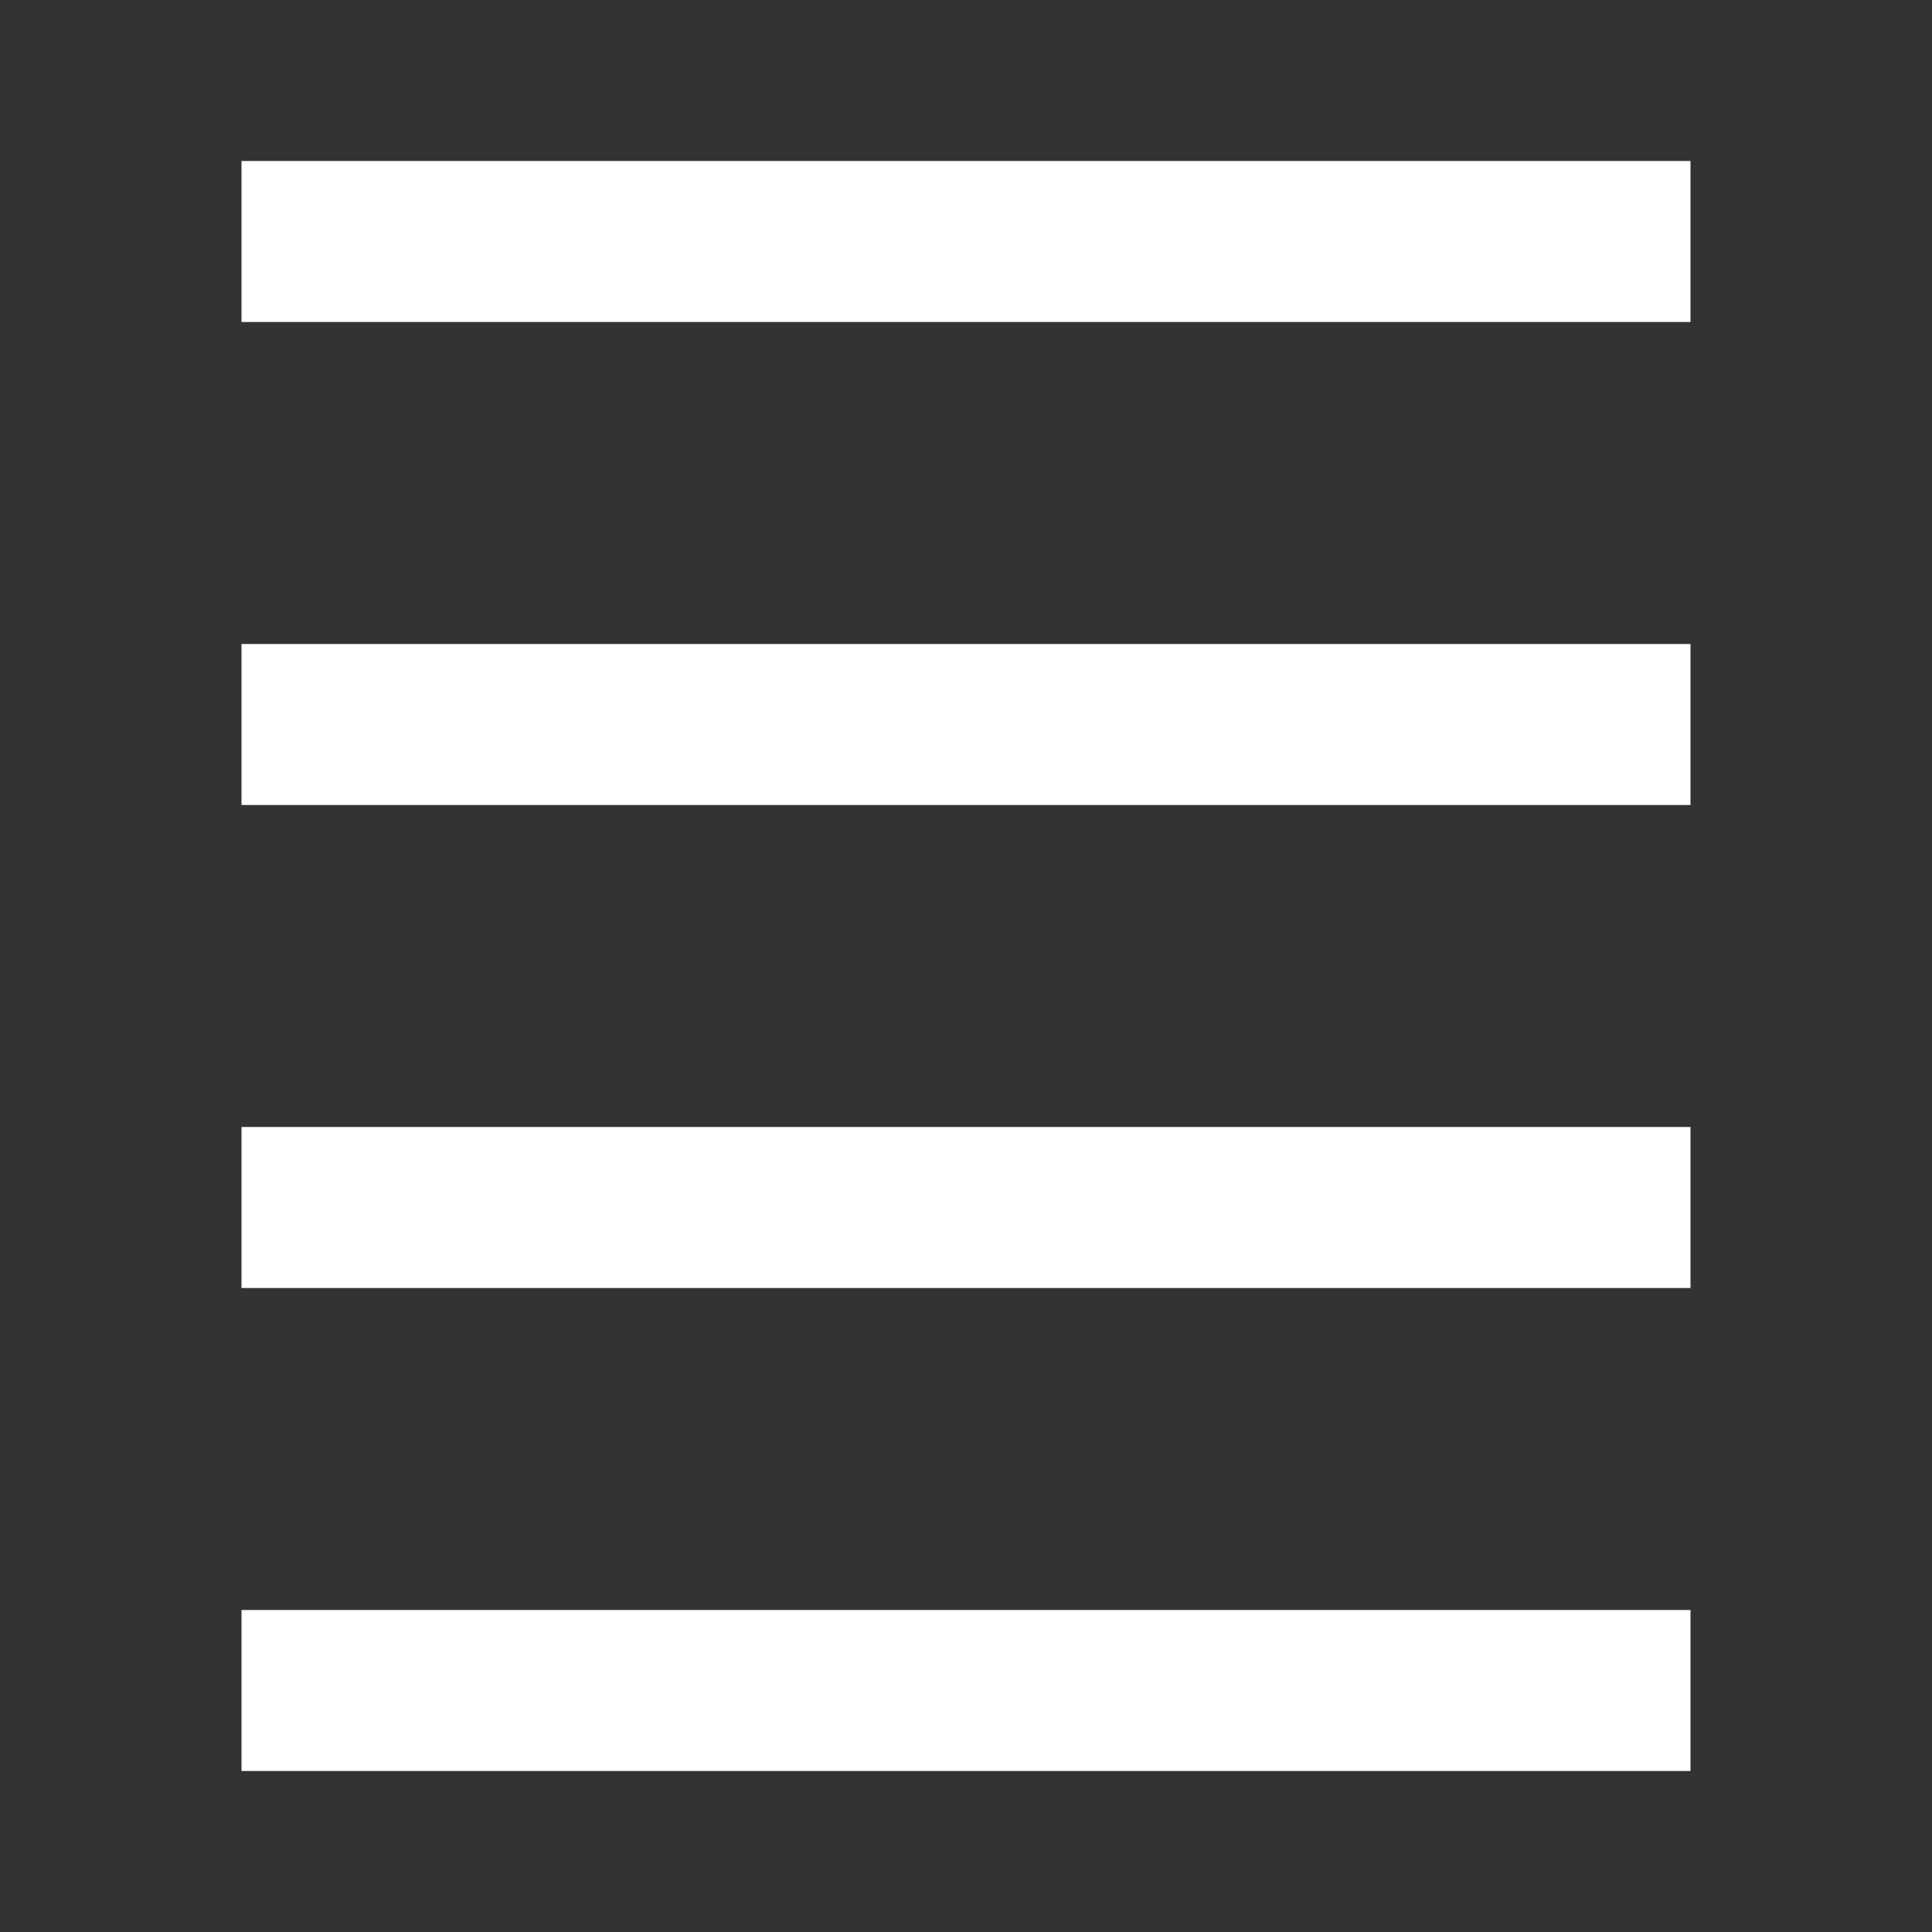 <svg xmlns="http://www.w3.org/2000/svg" enable-background="new 0 0 24 24" height="24px" viewBox="0 0 24 24" width="24px" fill="#FFFFFF"><rect x="0" y="0" width="24" height="24" fill="#333333" stroke="none"/><g><rect fill="none" height="24" width="24"/></g><g><g><rect height="2" width="18" x="3" y="2"/><rect height="2" width="18" x="3" y="20"/><rect height="2" width="18" x="3" y="14"/><rect height="2" width="18" x="3" y="8"/></g></g></svg>